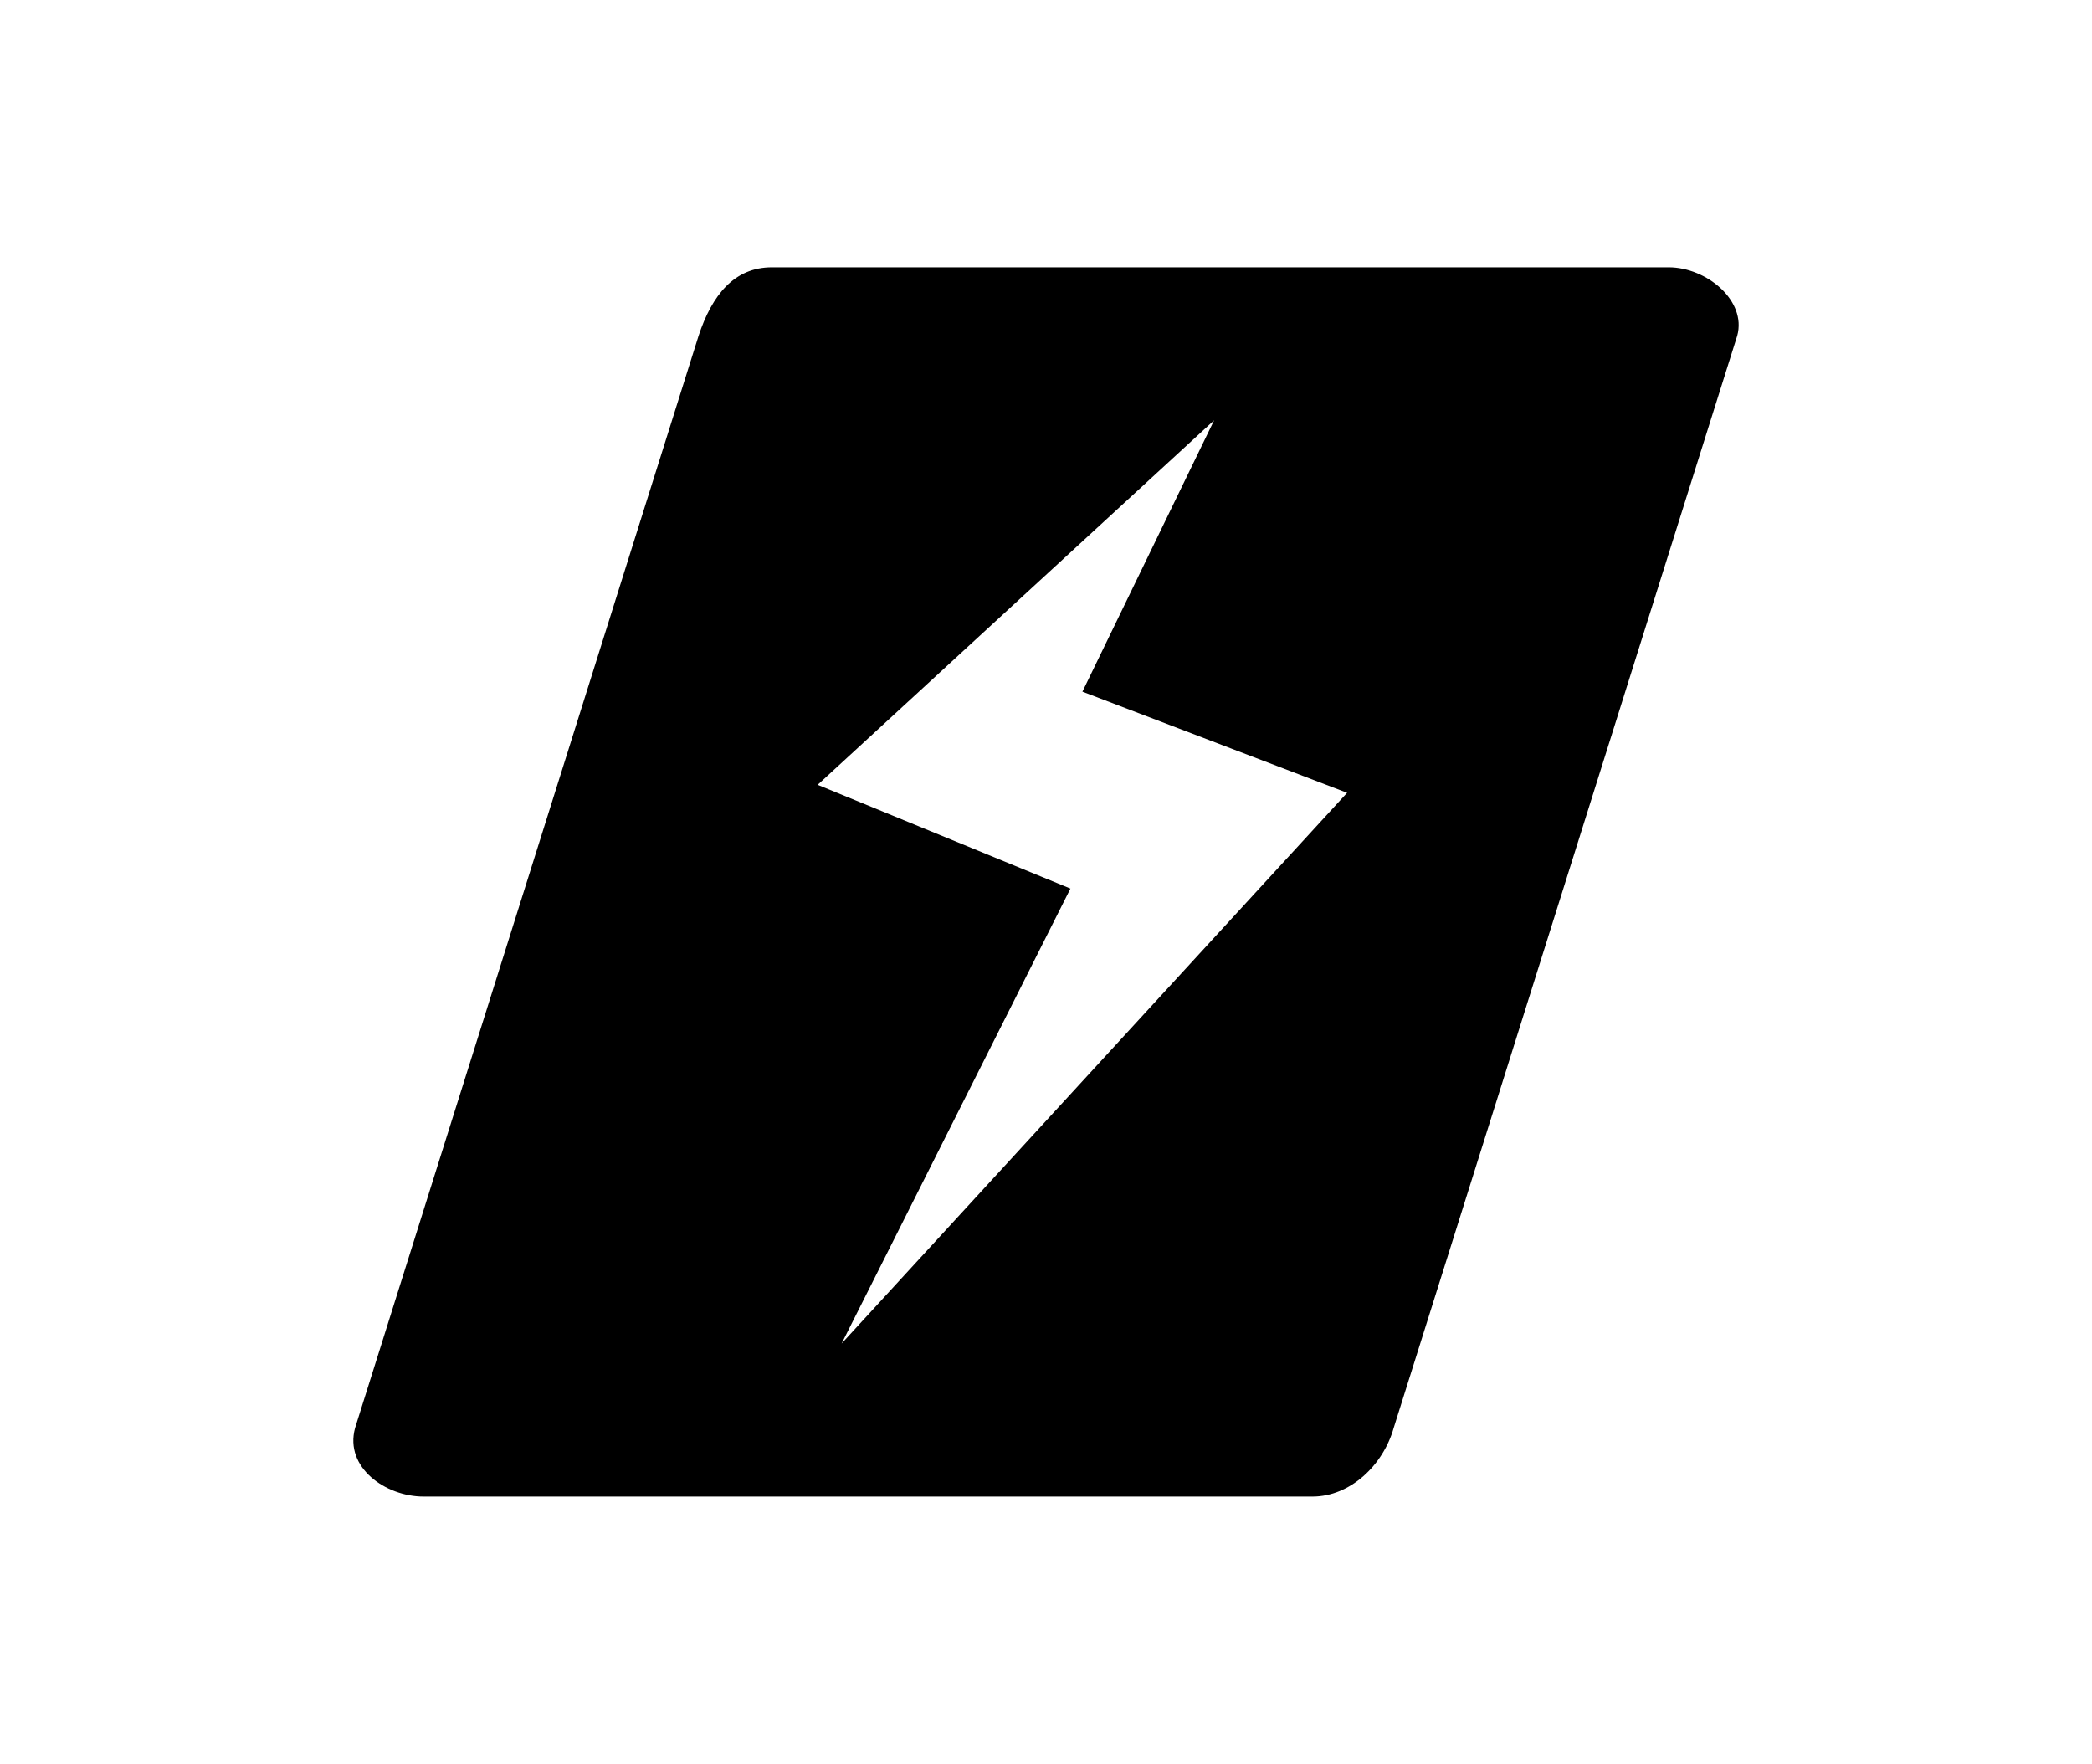 <?xml version="1.0" encoding="utf-8"?>
<!-- Generator: Adobe Illustrator 16.0.4, SVG Export Plug-In . SVG Version: 6.00 Build 0)  -->
<!DOCTYPE svg PUBLIC "-//W3C//DTD SVG 1.1//EN" "http://www.w3.org/Graphics/SVG/1.1/DTD/svg11.dtd">
<svg version="1.1" id="Layer_1" xmlns="http://www.w3.org/2000/svg" xmlns:xlink="http://www.w3.org/1999/xlink" x="0px" y="0px"
	 width="612px" height="516px" viewBox="0 0 612 516" enable-background="new 0 0 612 516" xml:space="preserve">
<path d="M488.168,78.199H225.8c-11.064,0-17.522,8.182-21.436,20.031l-100.5,319.542c-3.12,11.564,8.971,20.029,20.035,20.029
	h260.048c11.056,0,20.649-9.146,23.752-20.029l100.51-319.542C511.045,87.932,499.224,78.199,488.168,78.199z M246.205,393.043
	l66.942-133.1L239.2,229.586l115.979-106.638l-38.529,79.393l77.44,29.581L246.205,393.043z"/>
</svg>
